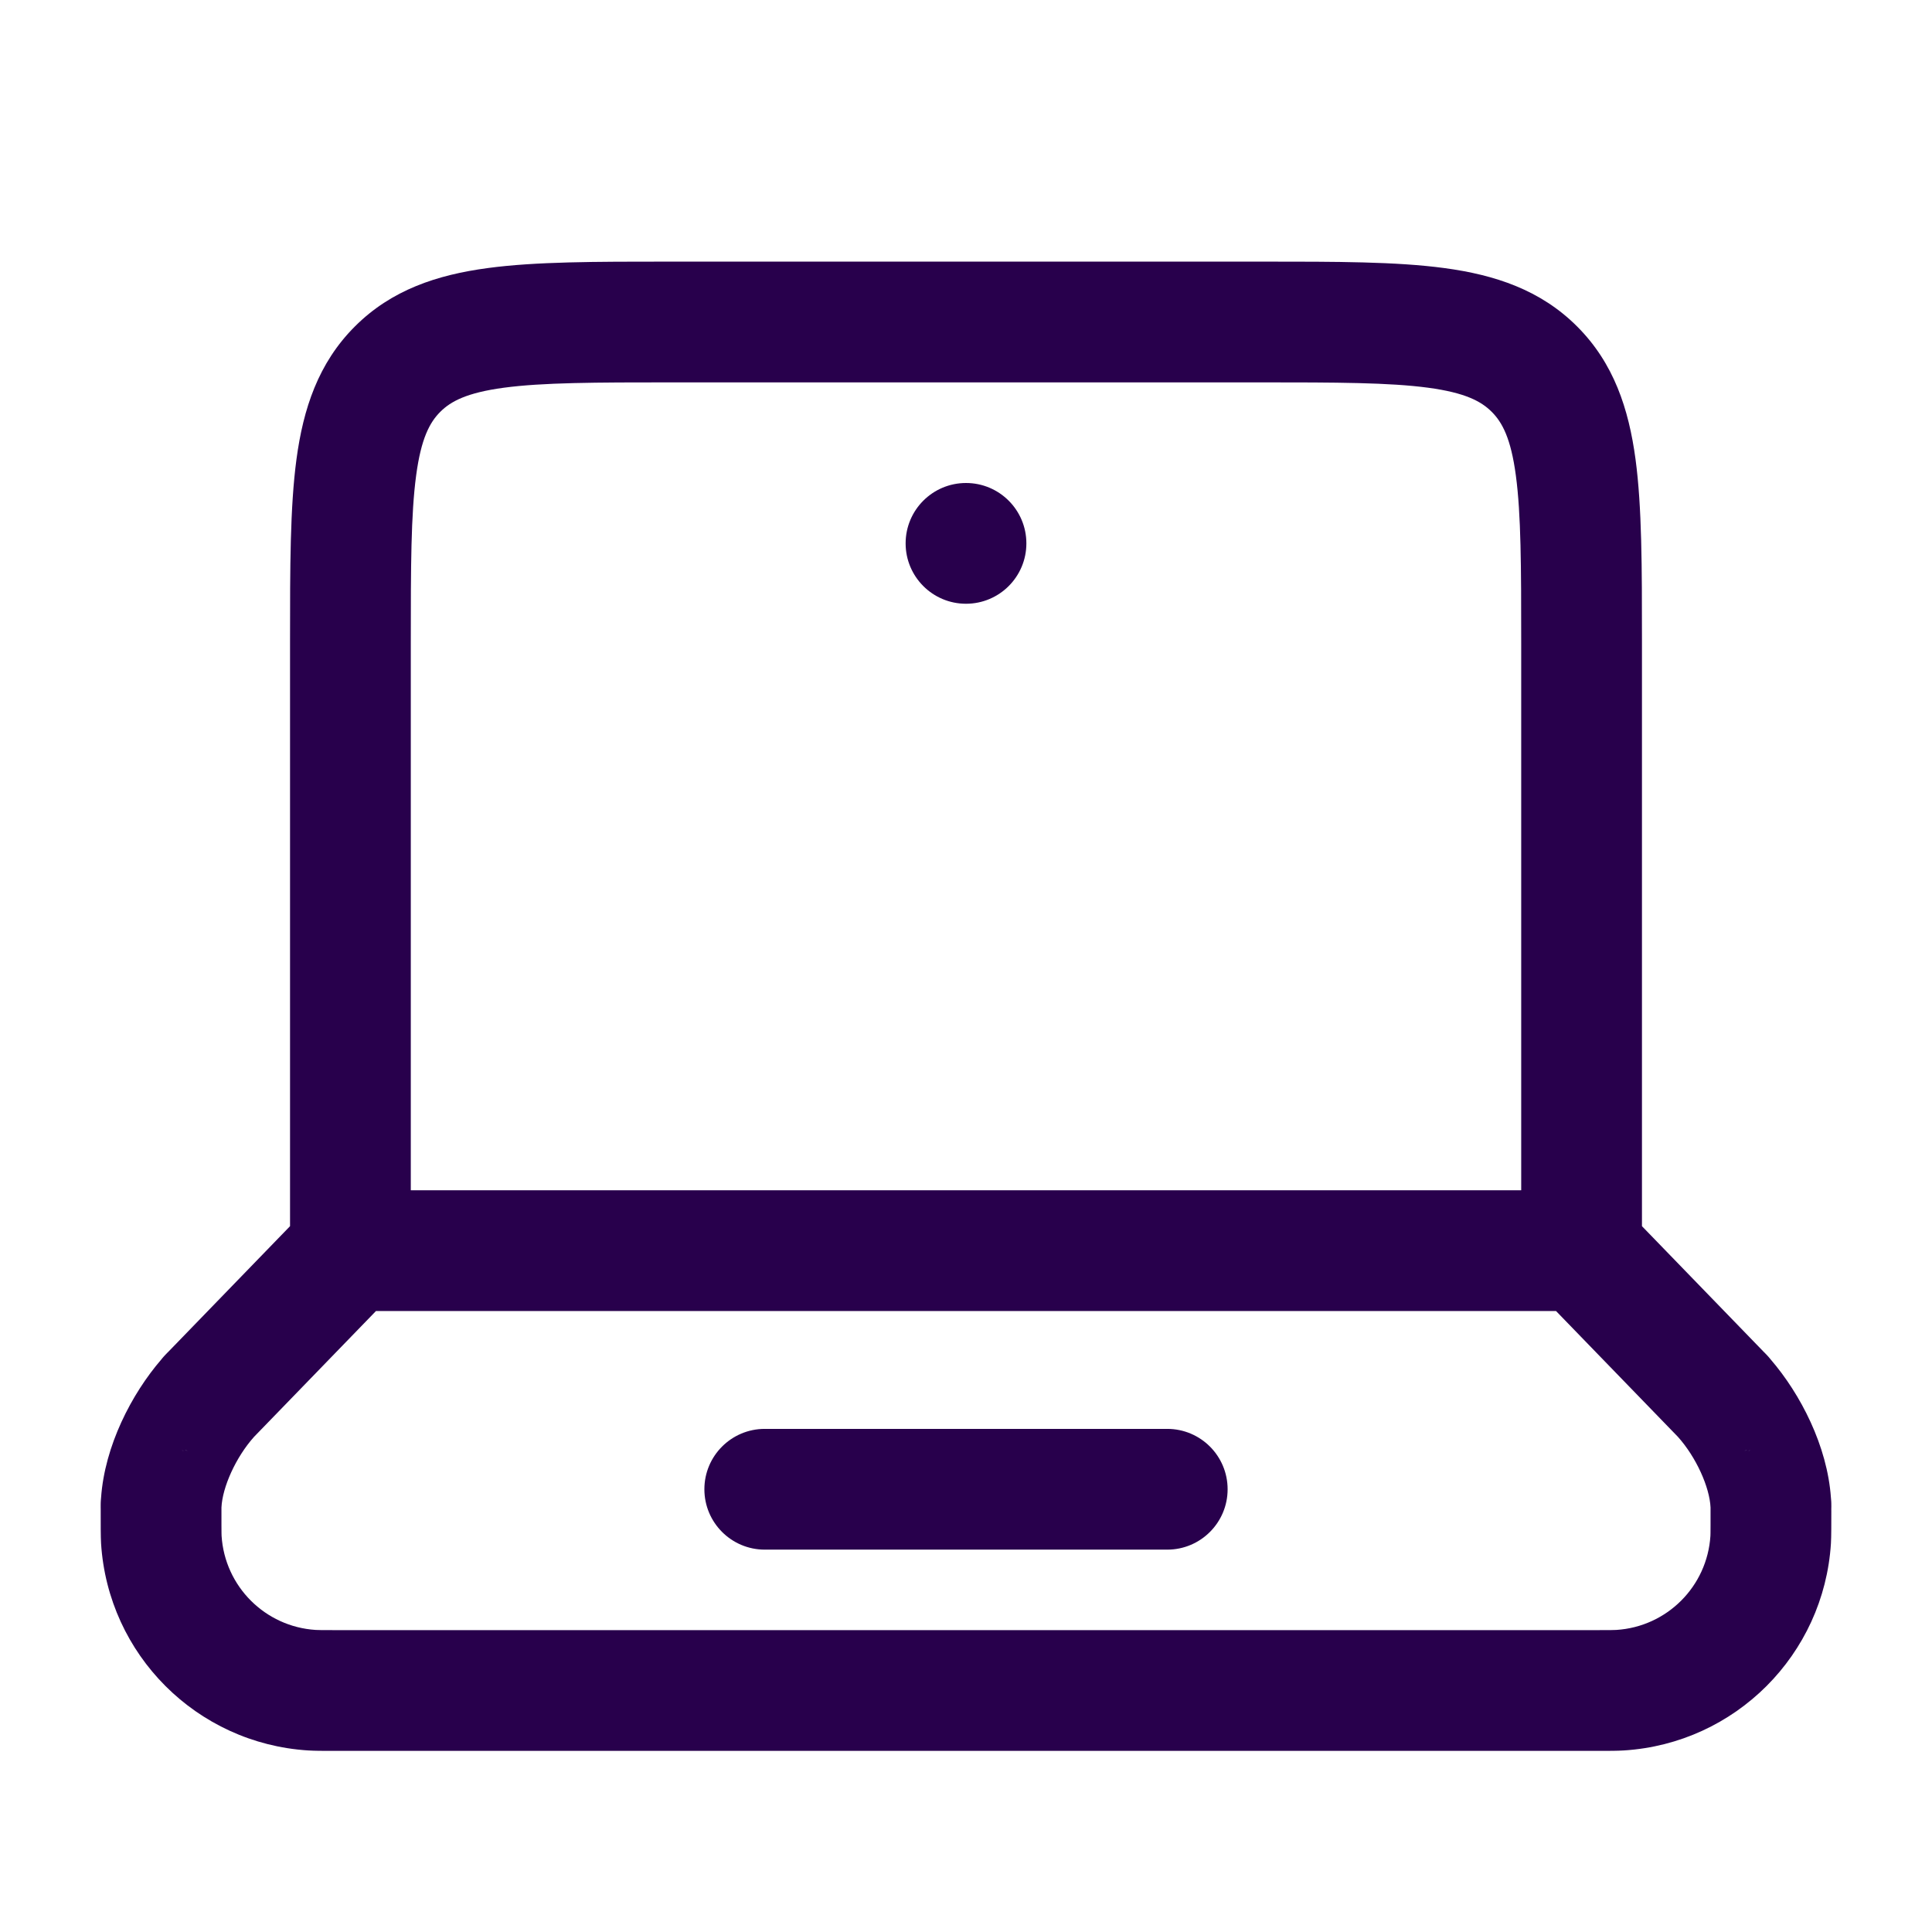 <svg width="80" height="80" viewBox="0 0 80 80" fill="none" xmlns="http://www.w3.org/2000/svg">
<path fill-rule="evenodd" clip-rule="evenodd" d="M27.67 10.833H52.33C55.325 10.833 57.822 10.833 59.805 11.1C61.898 11.381 63.787 12 65.305 13.518C66.824 15.036 67.442 16.926 67.724 19.018C67.99 21.001 67.99 23.498 67.99 26.493V50.773L73.032 55.977L73.045 55.99L73.069 56.013L73.095 56.04L73.113 56.059L73.146 56.093L73.182 56.131L73.196 56.147L73.223 56.176L73.252 56.21L73.28 56.243C73.289 56.253 73.303 56.27 73.32 56.292C74.558 57.729 75.664 59.873 75.815 62.017L75.816 62.029C75.82 62.064 75.822 62.092 75.823 62.108L75.826 62.151L75.829 62.195L75.83 62.235L75.831 62.256L75.831 62.308L75.832 62.356L75.832 62.383L75.831 62.42L75.831 62.453L75.83 62.469C75.83 62.504 75.83 62.541 75.831 62.58C75.831 63.016 75.832 63.643 75.815 63.911C75.524 68.519 71.852 72.191 67.245 72.482C66.954 72.5 66.63 72.5 66.209 72.5H13.791C13.37 72.5 13.046 72.5 12.755 72.482C8.148 72.191 4.476 68.519 4.185 63.911C4.168 63.645 4.169 63.023 4.17 62.588C4.17 62.546 4.17 62.507 4.17 62.469L4.169 62.453L4.169 62.42L4.169 62.383L4.169 62.356L4.169 62.308L4.17 62.256L4.17 62.235L4.172 62.195L4.174 62.151L4.177 62.108C4.178 62.092 4.18 62.064 4.184 62.029L4.185 62.017C4.336 59.874 5.441 57.729 6.68 56.292C6.697 56.27 6.711 56.253 6.72 56.242L6.748 56.21L6.777 56.176L6.804 56.147L6.818 56.131L6.854 56.093L6.887 56.059L6.905 56.04L6.931 56.013L6.955 55.99L6.968 55.977L12.01 50.773L12.01 26.493C12.01 23.498 12.01 21.001 12.276 19.018C12.557 16.926 13.176 15.036 14.695 13.518C16.213 12 18.102 11.381 20.195 11.1C22.177 10.833 24.675 10.833 27.67 10.833ZM15.569 54.286L10.521 59.495C9.762 60.342 9.208 61.584 9.17 62.421C9.17 62.493 9.17 62.566 9.17 62.64C9.17 62.817 9.169 62.996 9.17 63.164C9.17 63.288 9.171 63.395 9.172 63.481C9.174 63.547 9.175 63.582 9.175 63.594C9.307 65.688 10.976 67.359 13.071 67.492C13.182 67.499 13.333 67.5 13.869 67.5H66.131C66.667 67.5 66.818 67.499 66.929 67.492C69.024 67.359 70.693 65.69 70.825 63.596C70.824 63.608 70.826 63.578 70.828 63.48C70.829 63.395 70.83 63.287 70.83 63.163C70.831 62.991 70.831 62.806 70.83 62.623C70.83 62.555 70.83 62.488 70.83 62.421C70.792 61.584 70.238 60.342 69.478 59.495L64.431 54.286H15.569ZM62.99 49.286V26.667C62.99 23.453 62.985 21.295 62.768 19.685C62.562 18.146 62.204 17.488 61.77 17.054C61.335 16.619 60.677 16.262 59.139 16.055C57.529 15.839 55.37 15.833 52.157 15.833H27.843C24.63 15.833 22.471 15.839 20.861 16.055C19.323 16.262 18.665 16.619 18.23 17.054C17.796 17.488 17.438 18.146 17.232 19.685C17.015 21.295 17.01 23.453 17.01 26.667V49.286H62.99ZM72.233 60.079C72.258 60.071 72.282 60.063 72.305 60.055C72.314 60.05 72.323 60.044 72.333 60.039C72.299 60.053 72.266 60.066 72.233 60.079ZM72.388 60.086C72.407 60.076 72.427 60.067 72.445 60.058C72.454 60.056 72.463 60.053 72.472 60.051C72.444 60.062 72.415 60.074 72.388 60.086ZM7.614 60.086C7.594 60.077 7.575 60.067 7.557 60.059C7.548 60.056 7.54 60.054 7.531 60.052C7.559 60.063 7.586 60.075 7.614 60.086ZM7.77 60.08C7.735 60.066 7.701 60.053 7.666 60.038C7.676 60.044 7.686 60.05 7.696 60.055C7.719 60.063 7.744 60.072 7.77 60.08ZM29.167 61.667C29.167 60.286 30.286 59.167 31.667 59.167H48.333C49.714 59.167 50.833 60.286 50.833 61.667C50.833 63.047 49.714 64.167 48.333 64.167H31.667C30.286 64.167 29.167 63.047 29.167 61.667Z" fill="#28004C"/>
<path d="M42.5 22.5C42.5 23.881 41.381 25 40 25C38.619 25 37.5 23.881 37.5 22.5C37.5 21.119 38.619 20 40 20C41.381 20 42.5 21.119 42.5 22.5Z" fill="#28004C"/>
</svg>
